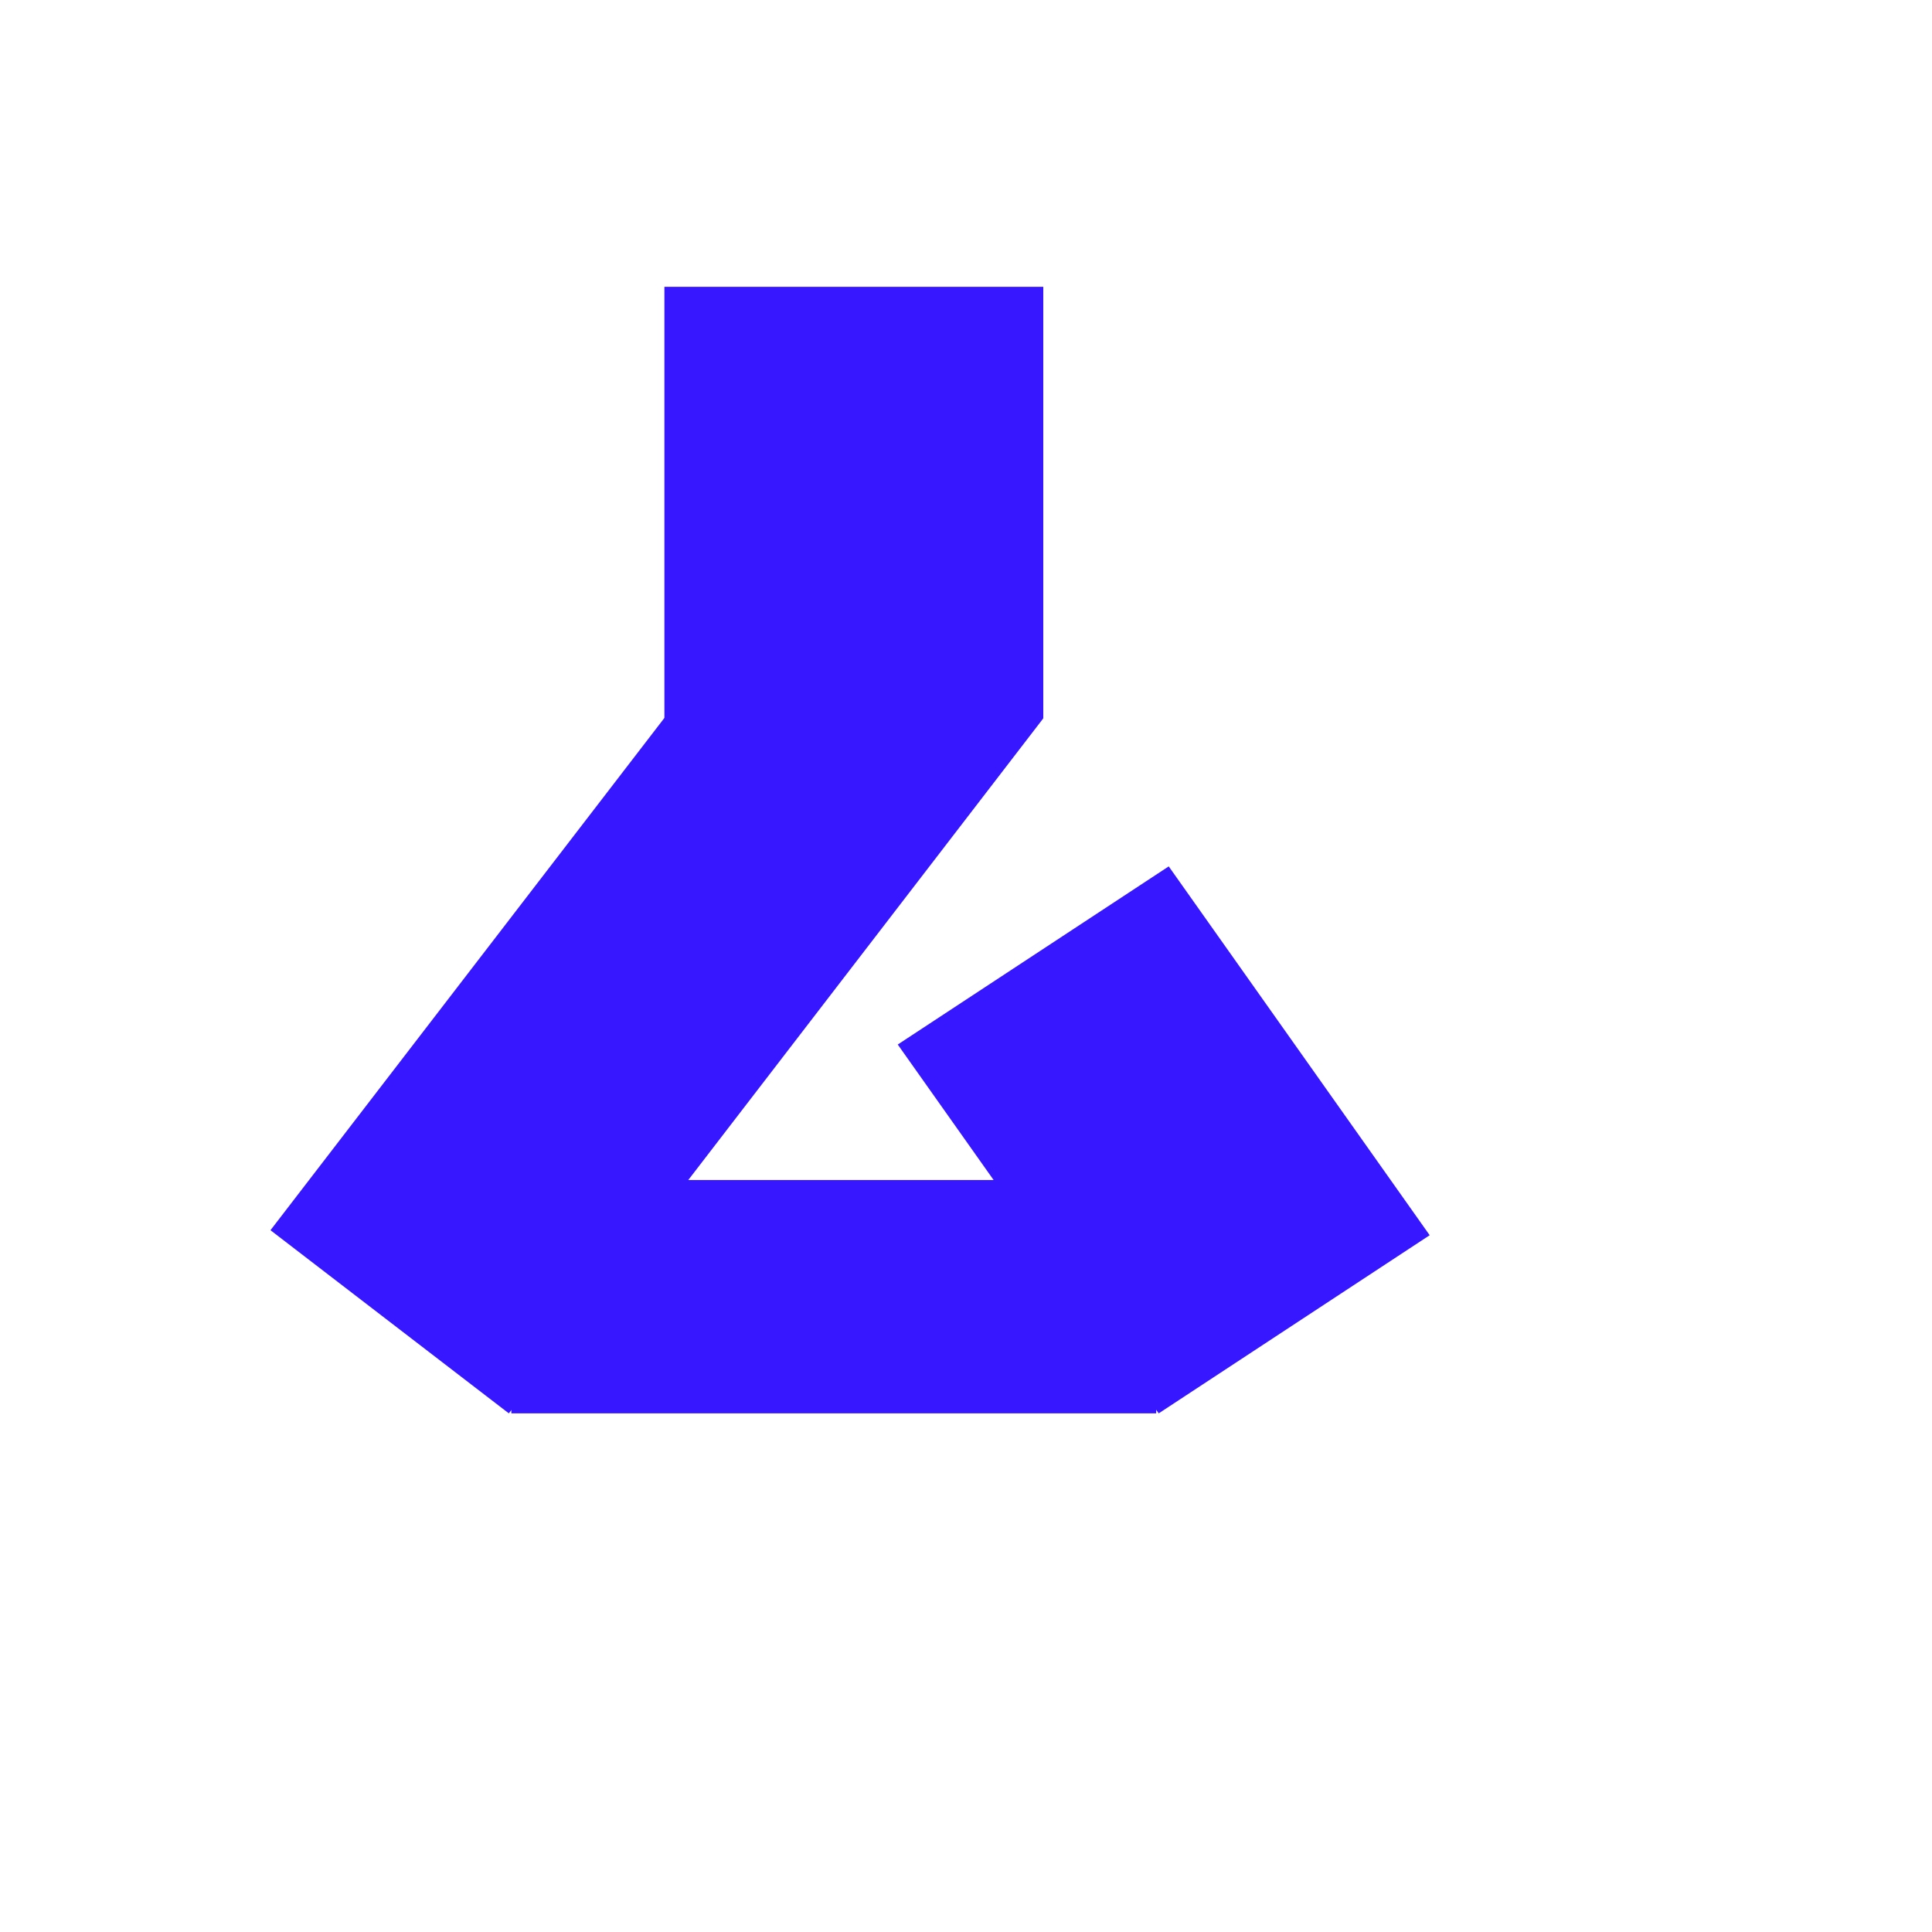 <svg xmlns="http://www.w3.org/2000/svg" version="1.1" xmlns:xlink="http://www.w3.org/1999/xlink" width="100%" height="100%" id="svgWorkerArea" viewBox="-25 -25 625 625" xmlns:idraw="https://idraw.muisca.co" style="background: white;"><defs id="defsdoc"><pattern id="patternBool" x="0" y="0" width="10" height="10" patternUnits="userSpaceOnUse" patternTransform="rotate(35)"><circle cx="5" cy="5" r="4" style="stroke: none;fill: #ff000070;"></circle></pattern></defs><g id="fileImp-958514349" class="cosito"><path id="pathImp-69114639" fill="#91919144" class="grouped" style="fill:#3617ff; " d="M140.422 356.737C140.422 356.737 349.026 356.737 349.026 356.737 349.026 356.737 349.026 432.224 349.026 432.224 349.026 432.224 140.422 432.224 140.422 432.224 140.422 432.224 140.422 356.737 140.422 356.737"></path><path id="pathImp-131759009" fill="#8a78ff" class="grouped" style="fill:#3617ff; " d="M235.39 148.133C235.39 148.133 312.5 207.386 312.5 207.386 312.5 207.386 139.61 432.224 139.61 432.224 139.61 432.224 62.5 372.971 62.5 372.971 62.5 372.971 235.39 148.133 235.39 148.133"></path><path id="pathImp-737537211" fill="#7a66ff" class="grouped" style="fill:#3617ff; " d="M265.422 312.906C265.422 312.906 353.084 255.276 353.084 255.276 353.084 255.276 437.5 374.594 437.5 374.594 437.5 374.594 349.838 432.224 349.838 432.224 349.838 432.224 265.422 312.906 265.422 312.906"></path><path id="pathImp-428205840" fill="#91919144" class="grouped" style="fill:#3617ff; fill:#3617ff; " d="M189.935 67.776C189.935 67.776 312.5 67.776 312.5 67.776 312.5 67.776 312.5 207.386 312.5 207.386 312.5 207.386 189.935 207.386 189.935 207.386 189.935 207.386 189.935 67.776 189.935 67.776"></path></g></svg>